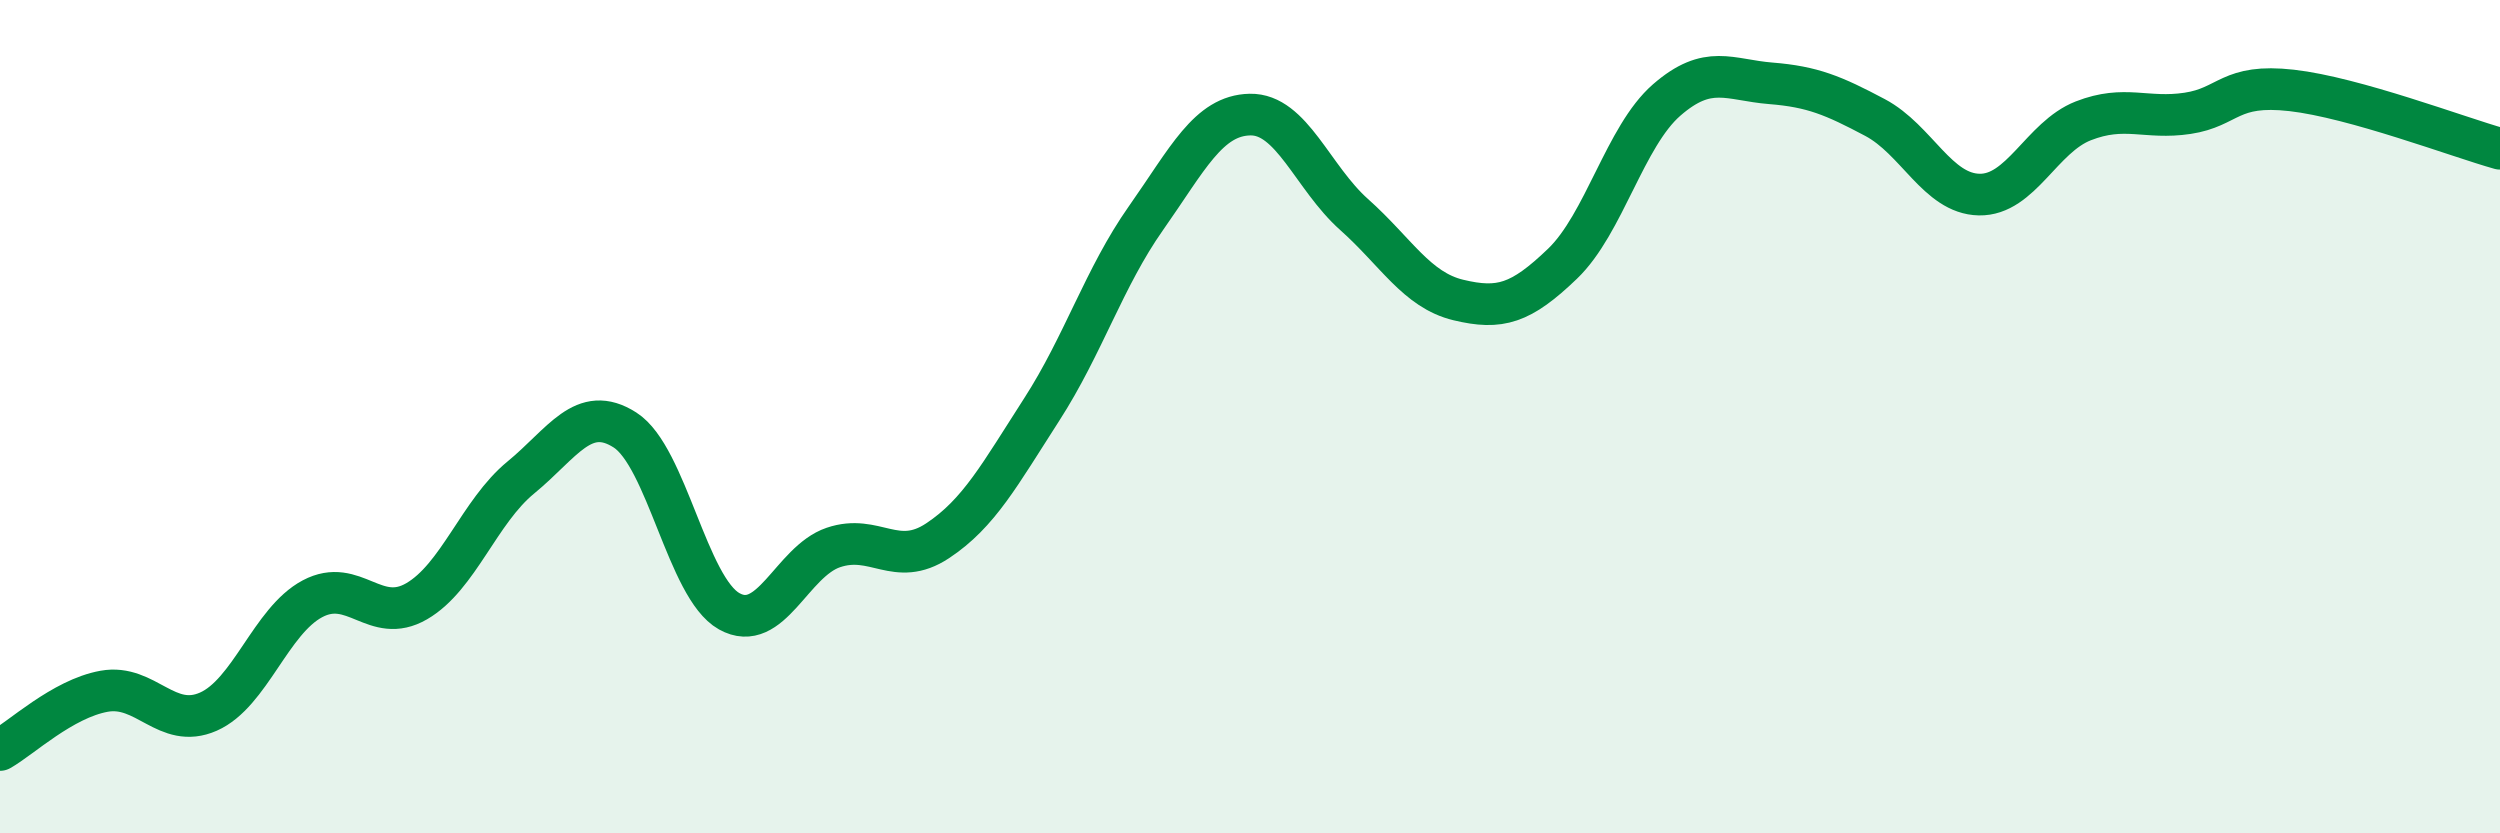 
    <svg width="60" height="20" viewBox="0 0 60 20" xmlns="http://www.w3.org/2000/svg">
      <path
        d="M 0,18 C 0.5,17.72 1.5,16.77 2.5,16.59 C 3.5,16.41 4,17.52 5,17.08 C 6,16.64 6.5,14.9 7.5,14.37 C 8.5,13.84 9,15.01 10,14.43 C 11,13.85 11.5,12.28 12.5,11.46 C 13.5,10.64 14,9.68 15,10.32 C 16,10.96 16.5,14.11 17.5,14.67 C 18.5,15.23 19,13.48 20,13.14 C 21,12.8 21.5,13.64 22.5,12.98 C 23.5,12.32 24,11.38 25,9.83 C 26,8.28 26.5,6.66 27.5,5.24 C 28.5,3.82 29,2.77 30,2.75 C 31,2.73 31.5,4.26 32.5,5.15 C 33.5,6.04 34,6.96 35,7.2 C 36,7.44 36.5,7.29 37.5,6.33 C 38.5,5.37 39,3.27 40,2.4 C 41,1.53 41.5,1.92 42.5,2 C 43.5,2.08 44,2.29 45,2.82 C 46,3.35 46.5,4.65 47.5,4.67 C 48.5,4.69 49,3.29 50,2.9 C 51,2.51 51.5,2.87 52.5,2.72 C 53.5,2.57 53.5,2 55,2.17 C 56.5,2.34 59,3.29 60,3.57L60 20L0 20Z"
        fill="#008740"
        opacity="0.1"
        stroke-linecap="round"
        stroke-linejoin="round"
      />
      <path
        d="M 0,18 C 0.5,17.72 1.5,16.77 2.5,16.59 C 3.5,16.41 4,17.52 5,17.08 C 6,16.64 6.5,14.9 7.5,14.37 C 8.5,13.84 9,15.01 10,14.43 C 11,13.85 11.5,12.28 12.5,11.46 C 13.5,10.64 14,9.68 15,10.32 C 16,10.96 16.5,14.11 17.5,14.67 C 18.5,15.23 19,13.48 20,13.14 C 21,12.8 21.5,13.64 22.5,12.98 C 23.5,12.32 24,11.38 25,9.83 C 26,8.28 26.5,6.66 27.5,5.24 C 28.5,3.82 29,2.77 30,2.75 C 31,2.73 31.5,4.26 32.5,5.15 C 33.5,6.04 34,6.96 35,7.2 C 36,7.44 36.5,7.29 37.5,6.33 C 38.5,5.37 39,3.27 40,2.4 C 41,1.53 41.5,1.92 42.5,2 C 43.5,2.08 44,2.29 45,2.82 C 46,3.35 46.5,4.65 47.5,4.67 C 48.5,4.69 49,3.29 50,2.9 C 51,2.51 51.5,2.87 52.5,2.72 C 53.5,2.57 53.5,2 55,2.17 C 56.5,2.34 59,3.29 60,3.57"
        stroke="#008740"
        stroke-width="1"
        fill="none"
        stroke-linecap="round"
        stroke-linejoin="round"
      />
    </svg>
  